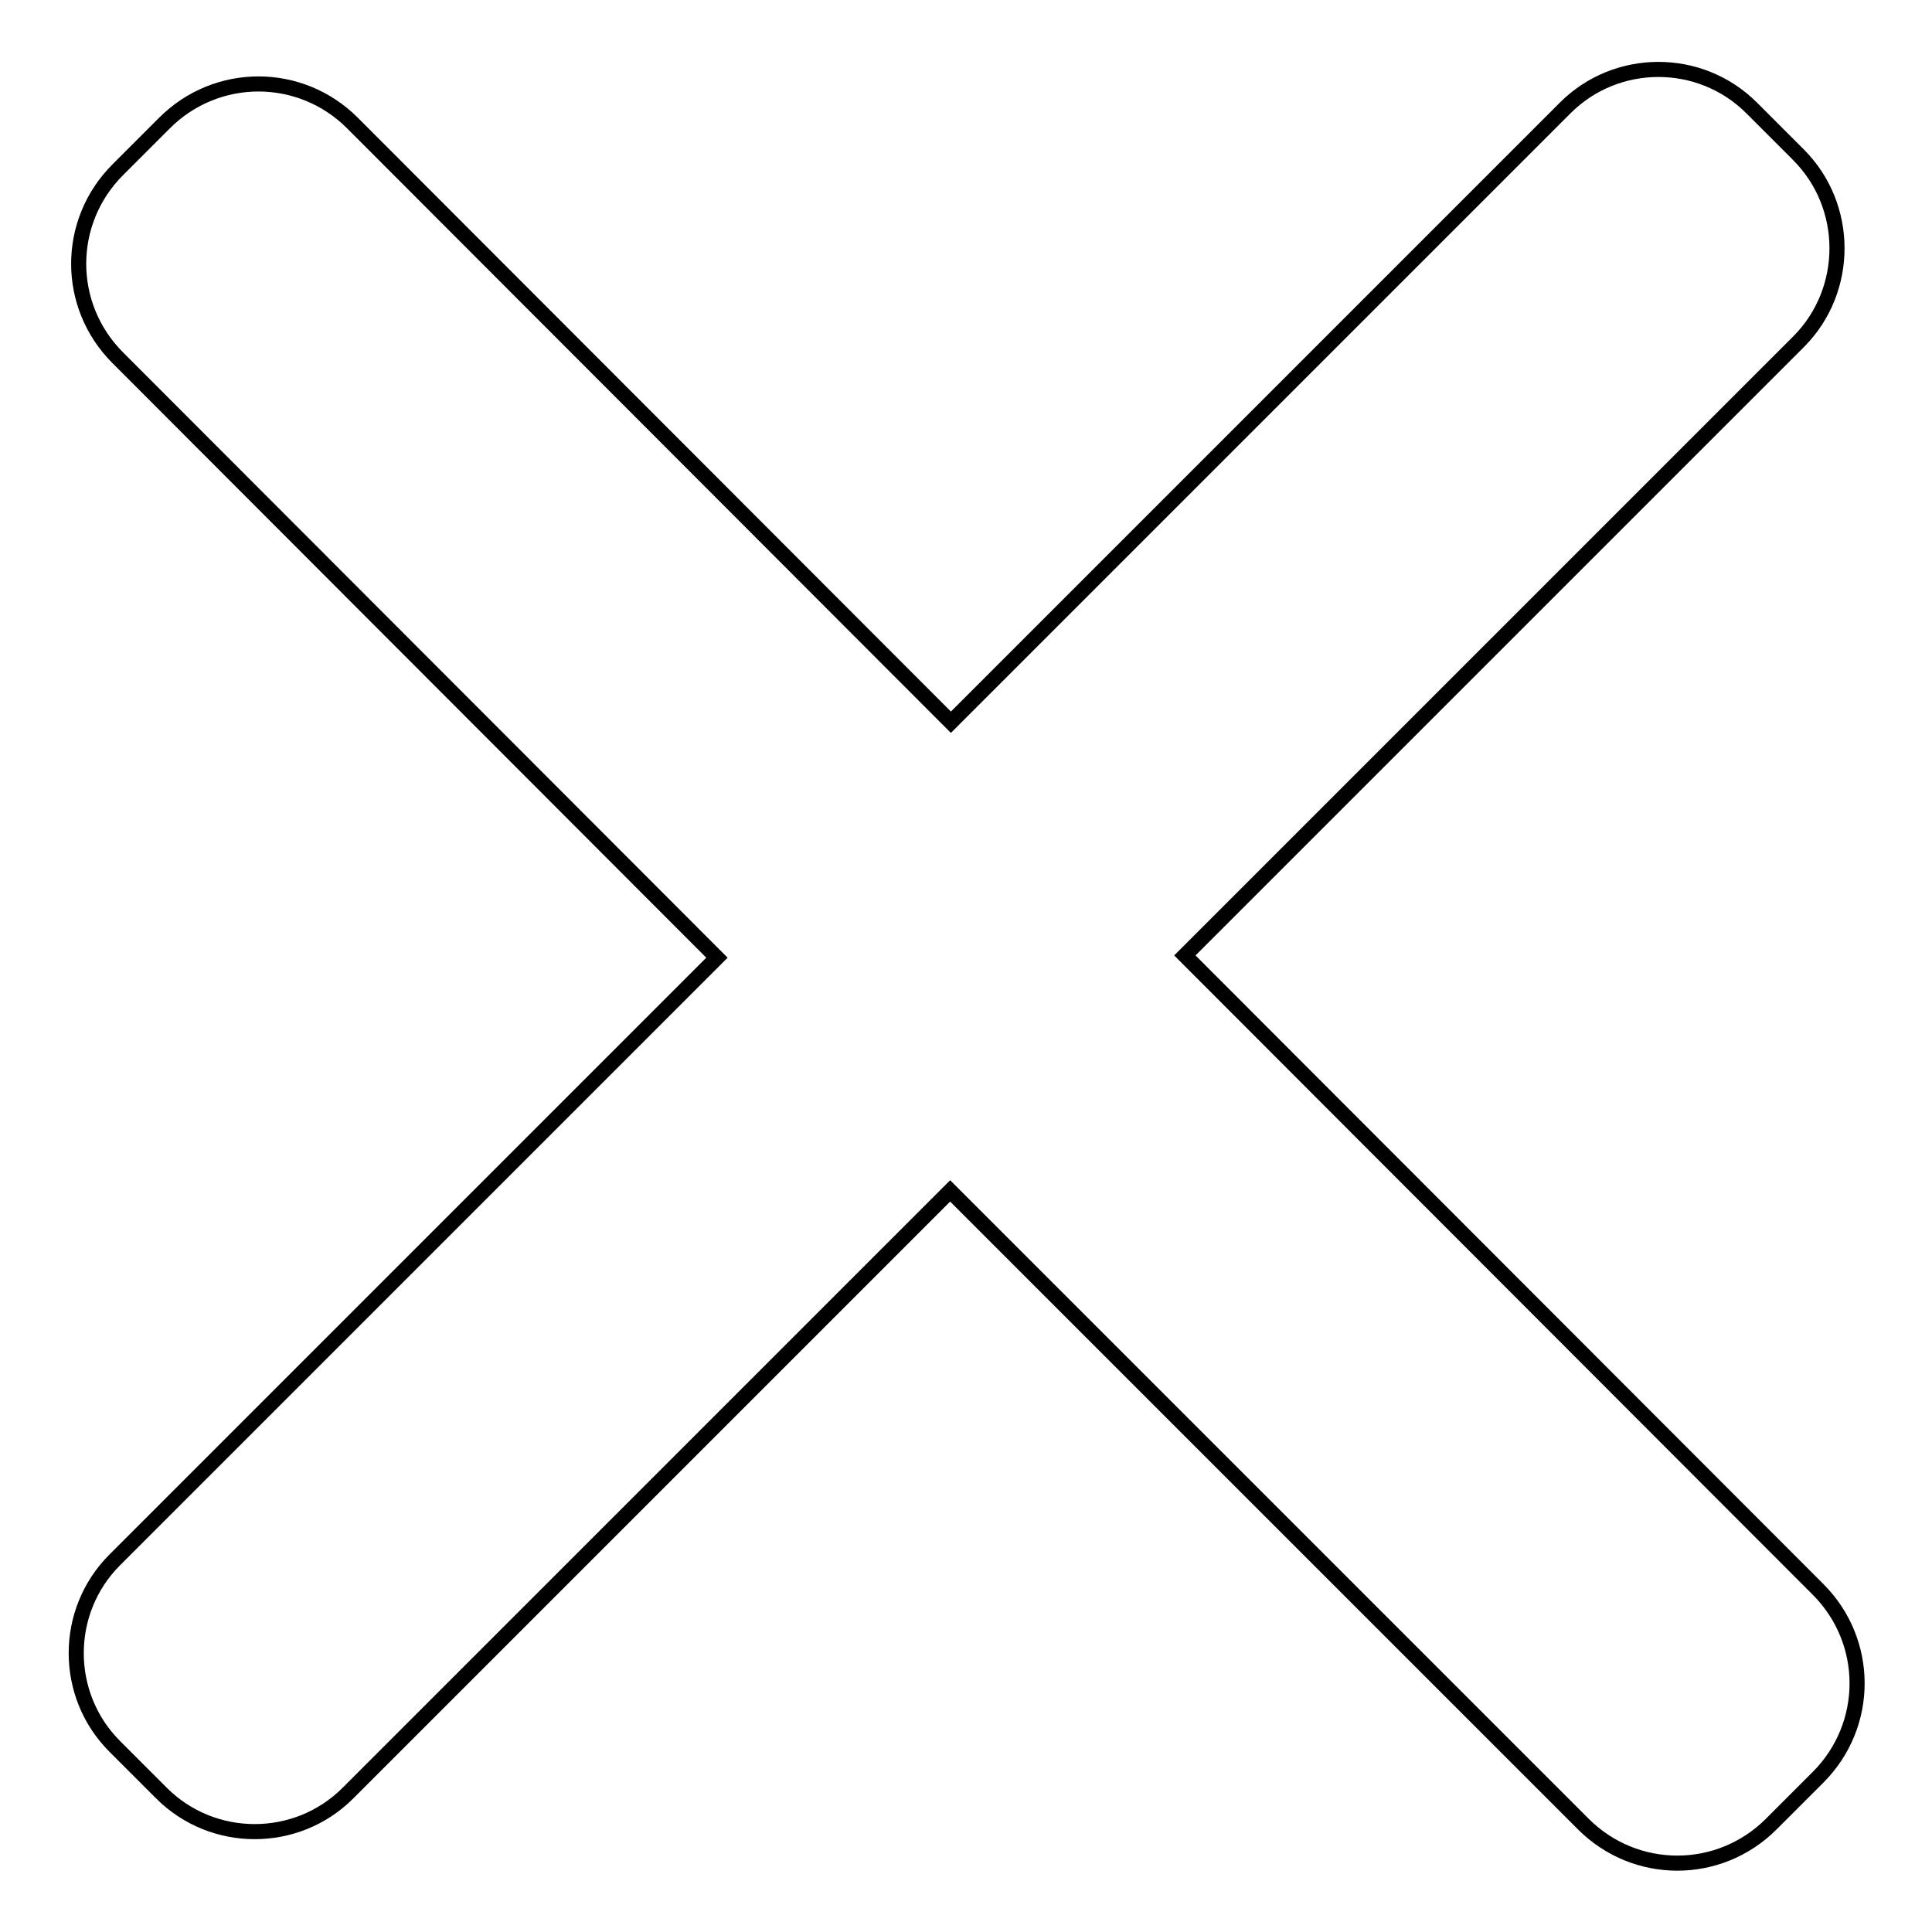 <?xml version="1.0" encoding="utf-8"?>
<!-- Svg Vector Icons : http://www.onlinewebfonts.com/icon -->
<!DOCTYPE svg PUBLIC "-//W3C//DTD SVG 1.1//EN" "http://www.w3.org/Graphics/SVG/1.1/DTD/svg11.dtd">
<svg version="1.1" xmlns="http://www.w3.org/2000/svg" xmlns:xlink="http://www.w3.org/1999/xlink" x="0px" y="0px" viewBox="0 0 256 256" enable-background="new 0 0 256 256" xml:space="preserve">
<g> <path stroke-width="2" fill-opacity="0" stroke="#000000"  d="M238.3,20.5l-6.2-6.2c-6.8-6.8-17.9-6.8-24.7,0l-81.4,81.4L46.7,16.3c-6.9-6.9-18-6.9-24.9,0l-6.2,6.2 c-6.9,6.9-6.9,18,0,24.9L95,126.9l-79.8,79.8c-6.8,6.8-6.8,17.9,0,24.7l6.2,6.2c6.8,6.8,17.9,6.8,24.7,0l79.8-79.8l83.9,83.9 c6.9,6.9,18,6.9,24.9,0l6.2-6.2c6.9-6.9,6.9-18,0-24.9L157,126.6l81.4-81.4C245.1,38.4,245.1,27.3,238.3,20.5L238.3,20.5z"/></g>
</svg>